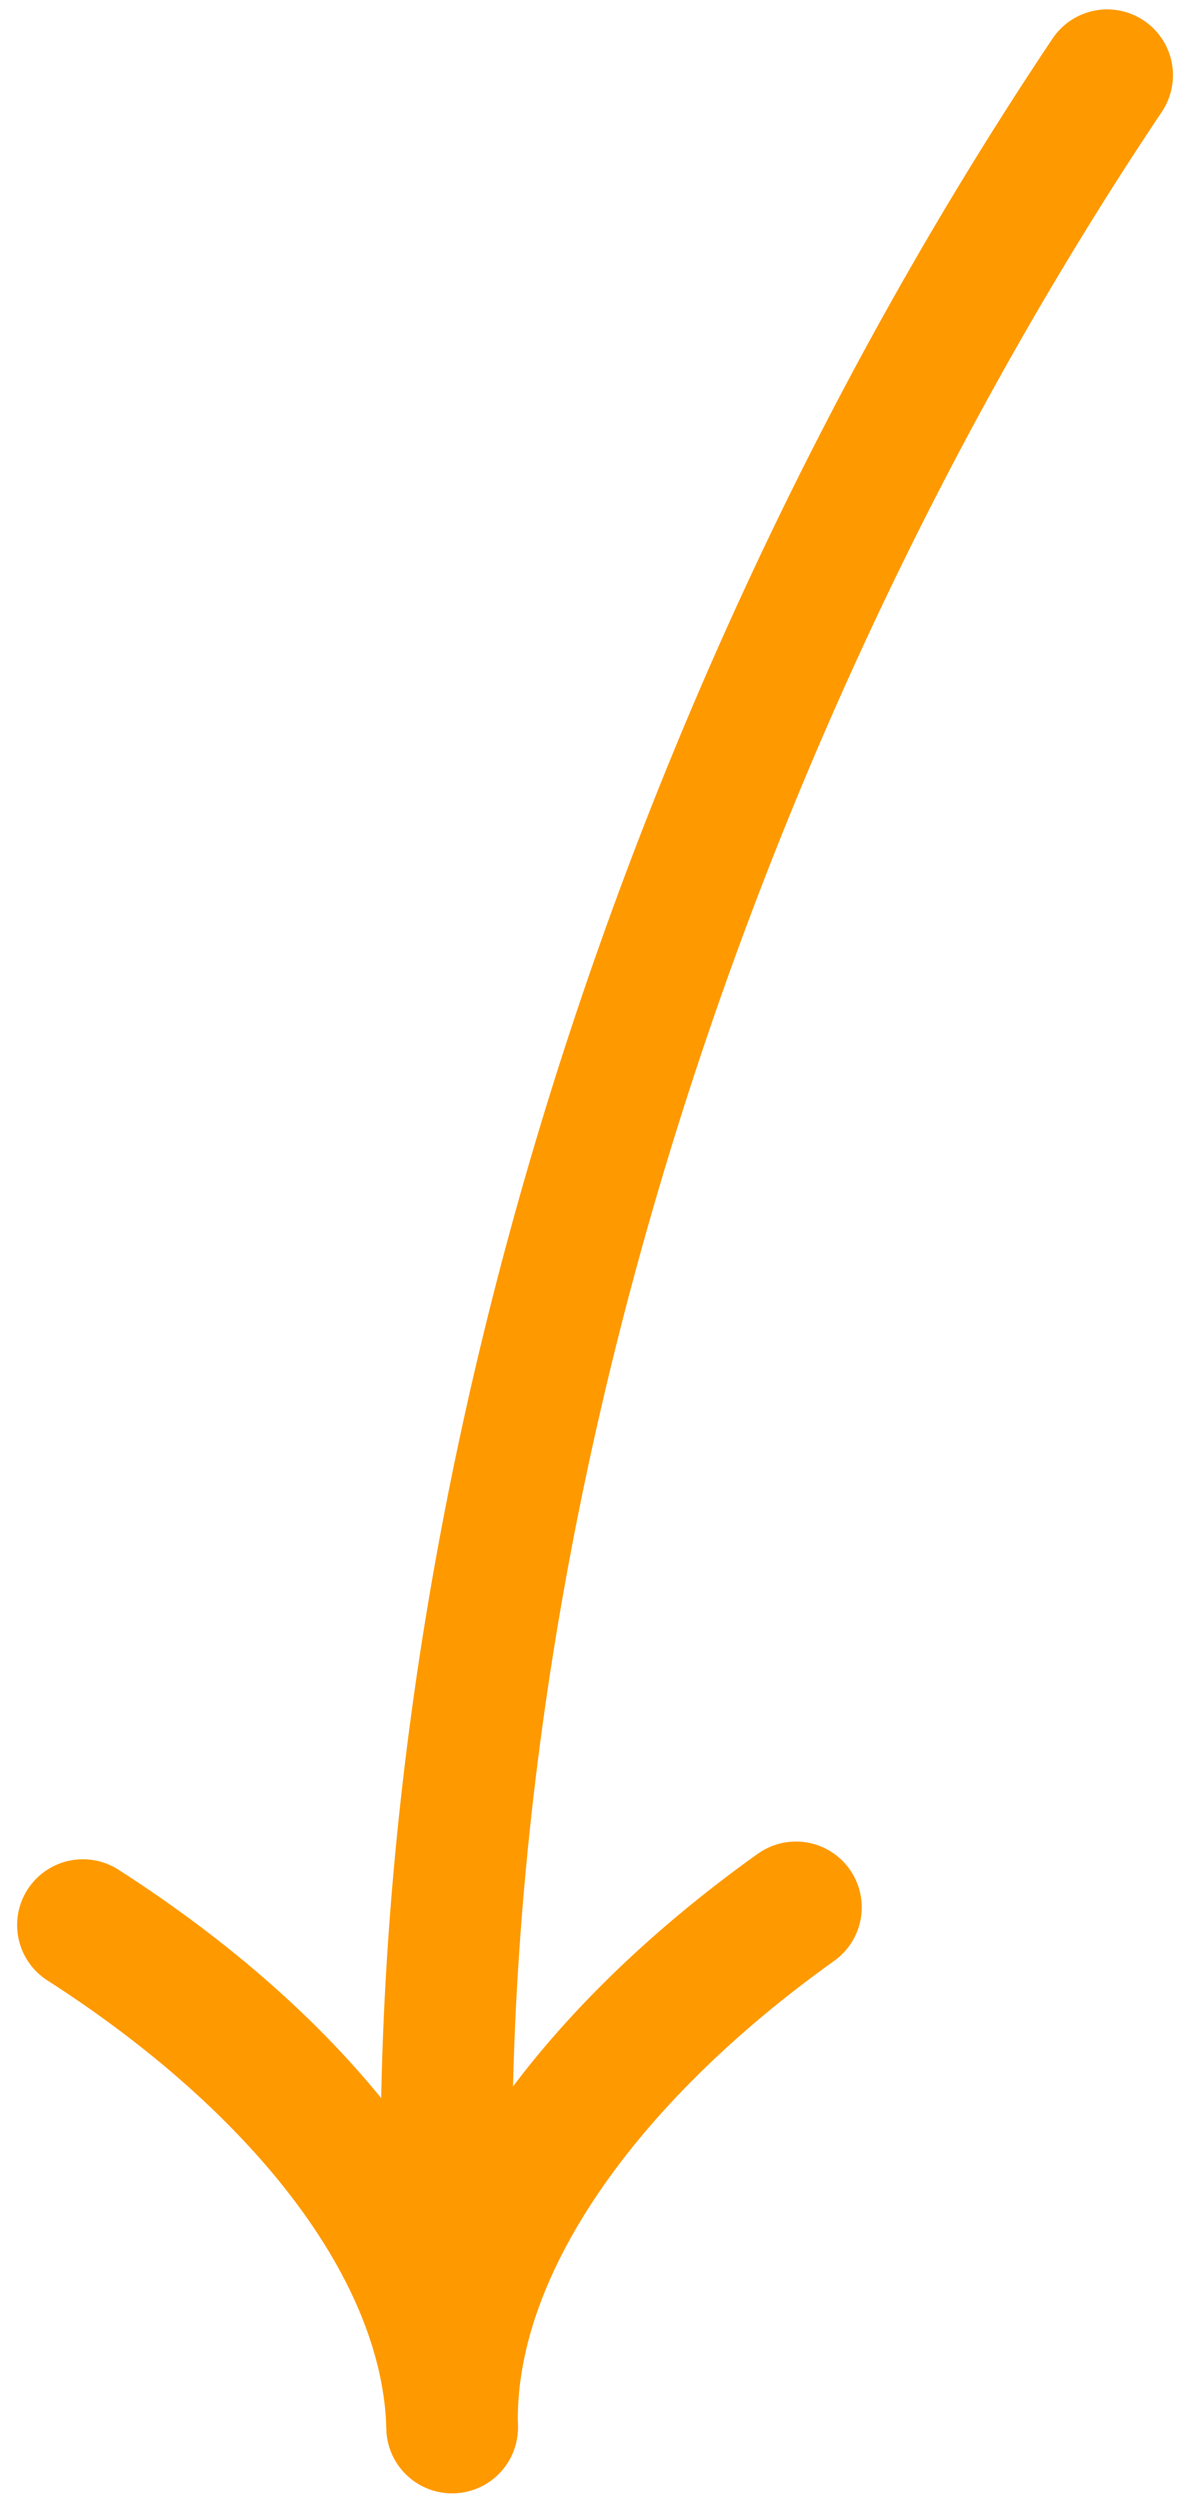 <svg width="63" height="133" viewBox="0 0 63 133" fill="none" xmlns="http://www.w3.org/2000/svg">
<g id="Arrow 1">
<path id="Vector 215" d="M58.913 4C37.047 36.67 22.809 78.891 23.8 118.769" stroke="#FF9900" stroke-width="7" stroke-linecap="round"/>
<path id="Vector 217" d="M42.353 101.474C31.212 109.429 23.821 119.618 24.058 129.149" stroke="#FF9900" stroke-width="7" stroke-linecap="round"/>
<path id="Vector 218" d="M4.411 102.417C15.933 109.808 23.821 119.618 24.058 129.149" stroke="#FF9900" stroke-width="7" stroke-linecap="round"/>
</g>
</svg>
